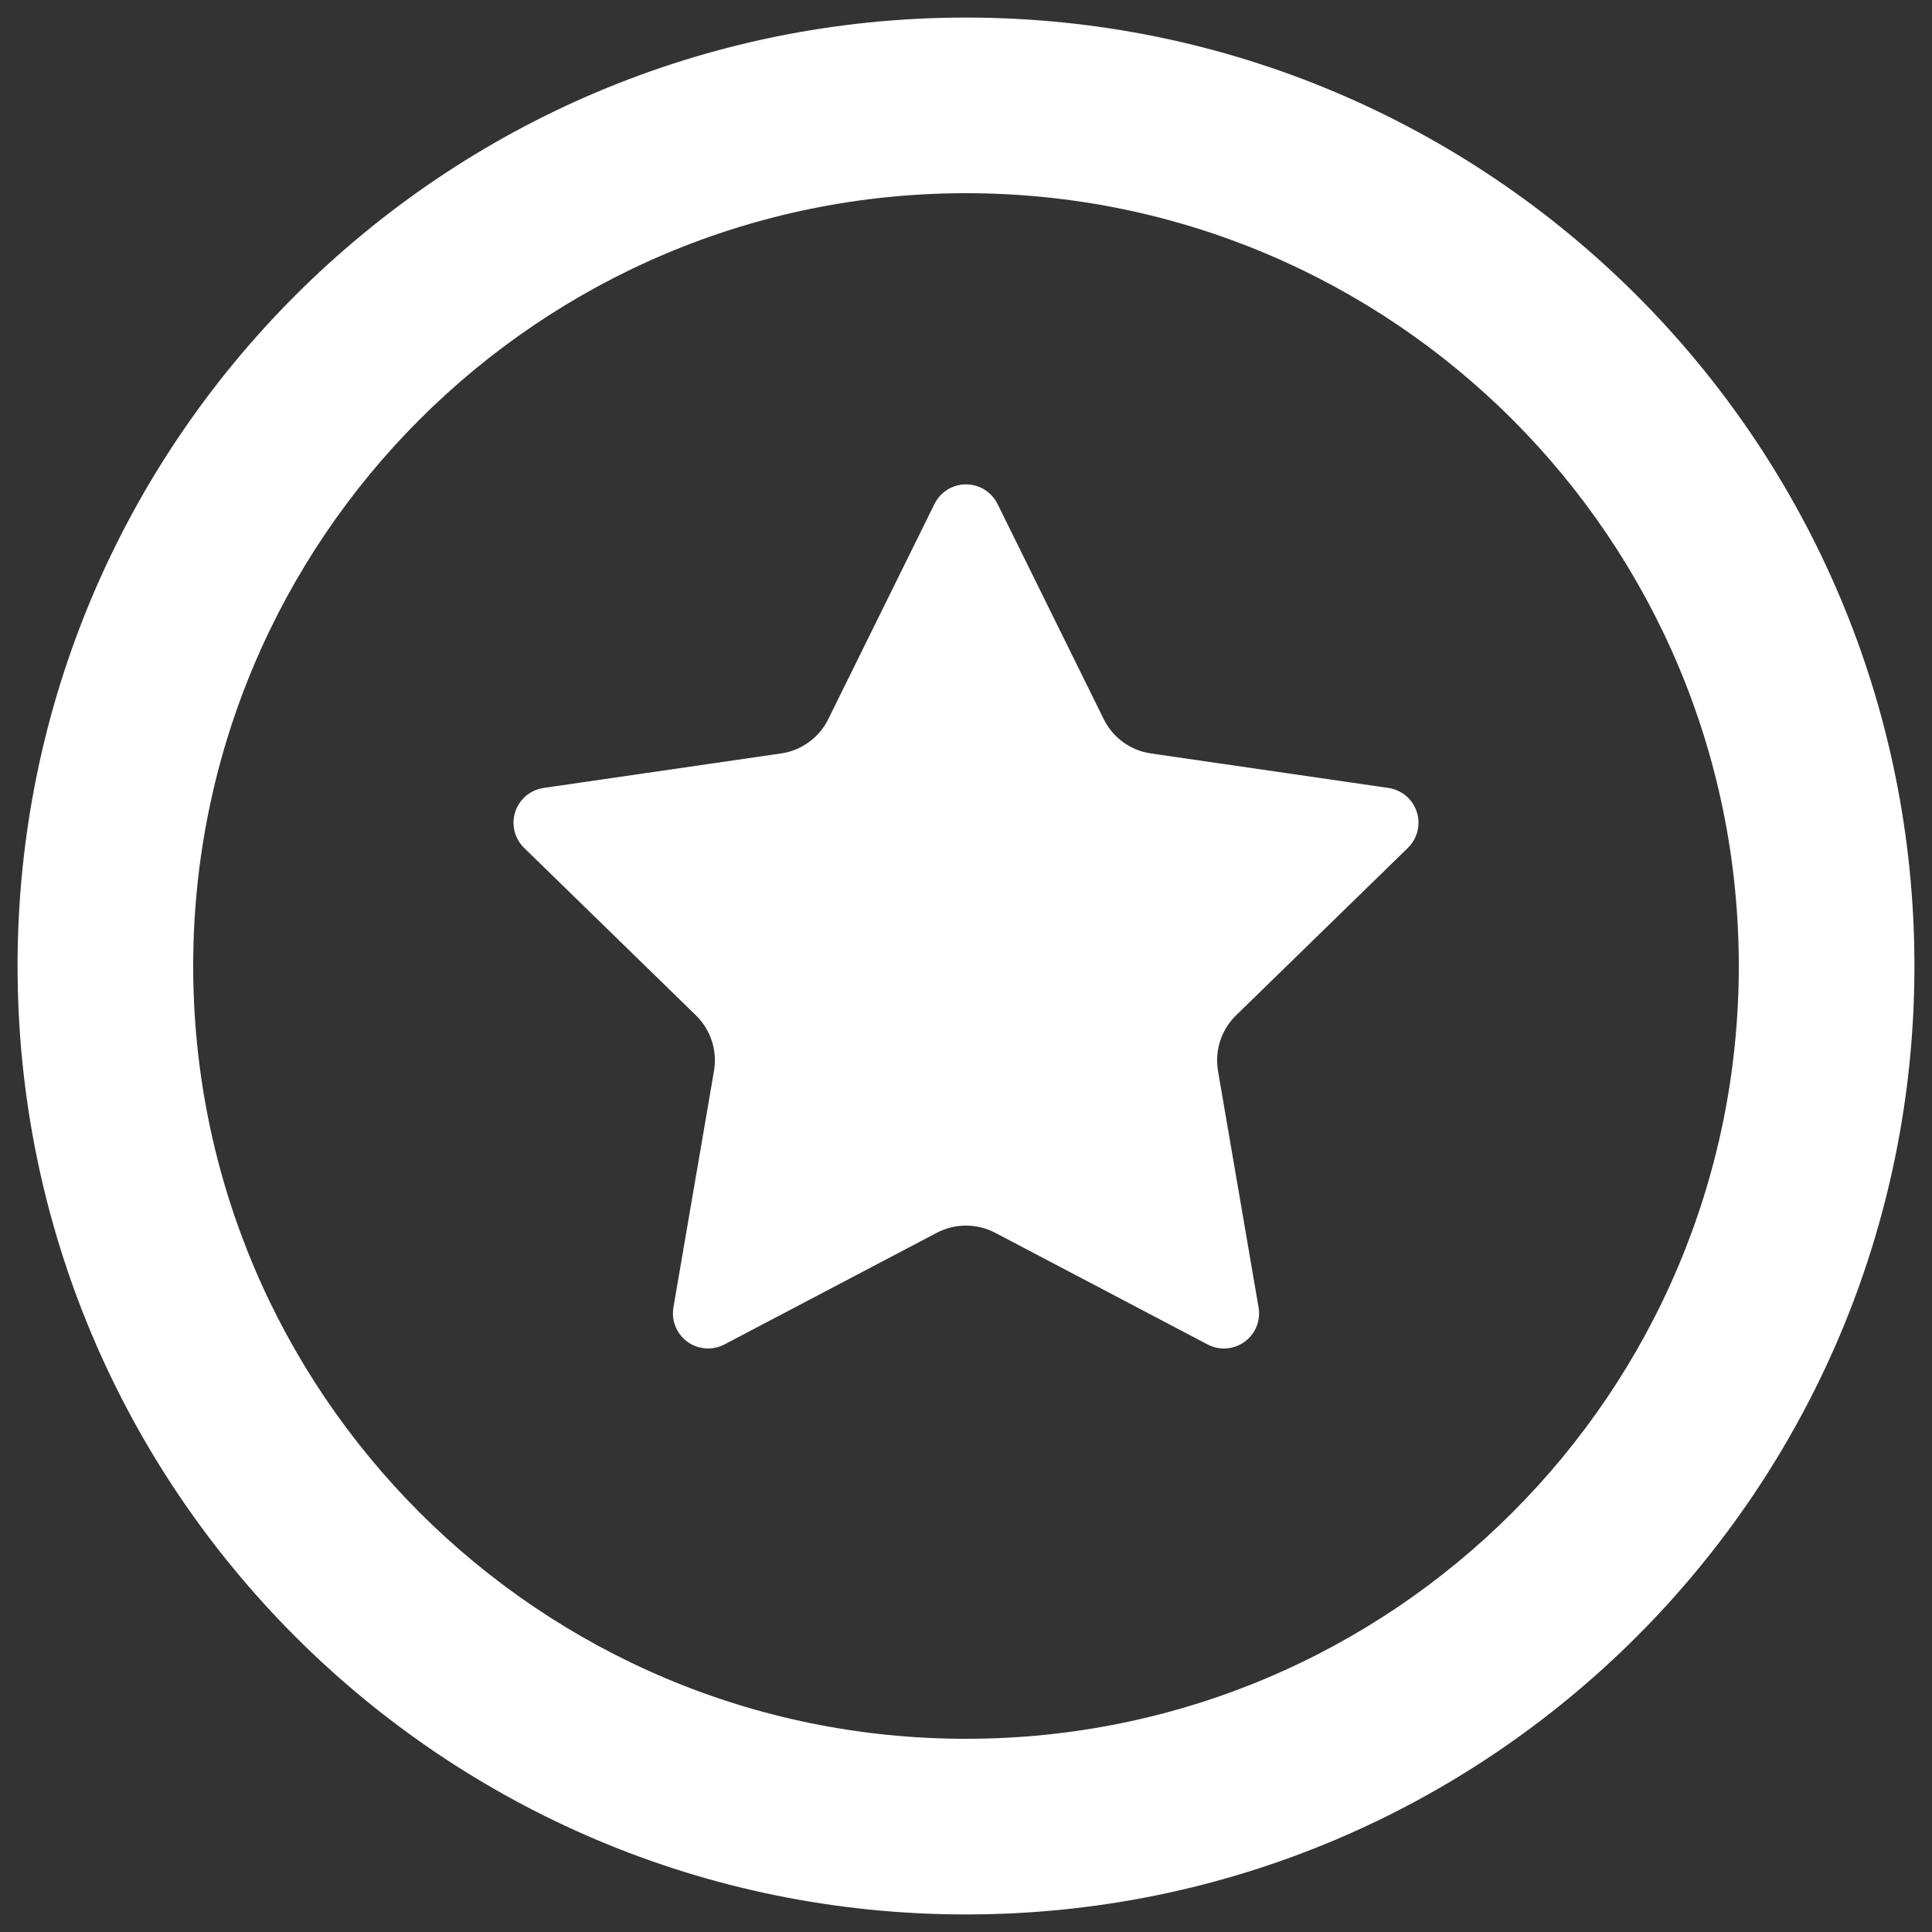 <?xml version="1.0" encoding="UTF-8"?>
<svg width="55px" height="55px" viewBox="0 0 55 55" version="1.1" xmlns="http://www.w3.org/2000/svg" xmlns:xlink="http://www.w3.org/1999/xlink">
    <rect x="0" y="0" width="55" height="55" fill="#333333" stroke="none"/>
    <!-- Generator: Sketch 63.1 (92452) - https://sketch.com -->
    <title>Combined Shape</title>
    <desc>Created with Sketch.</desc>
    <g id="Page-1" stroke="none" stroke-width="1" fill="none" fill-rule="evenodd">
        <g id="B-Liner_Mobile_Ficha" transform="translate(-52, -3258)" fill="#ffffff" fill-rule="nonzero">
            <path d="M79.5,3258.5 C94.412,3258.5 106.5,3270.588 106.5,3285.5 C106.5,3300.412 94.412,3312.5 79.5,3312.5 C64.588,3312.5 52.5,3300.412 52.5,3285.5 C52.5,3270.588 64.588,3258.5 79.5,3258.5 Z M79.5,3263.5 C67.35,3263.5 57.5,3273.35 57.5,3285.5 C57.5,3297.65 67.35,3307.5 79.5,3307.5 C91.65,3307.5 101.5,3297.65 101.5,3285.5 C101.5,3273.35 91.65,3263.5 79.5,3263.5 Z M79.057,3271.892 C79.553,3271.647 80.152,3271.851 80.397,3272.346 L80.397,3272.346 L83.42,3278.471 C83.68,3278.999 84.183,3279.365 84.766,3279.449 L84.766,3279.449 L91.526,3280.431 C91.743,3280.463 91.944,3280.565 92.098,3280.723 C92.483,3281.118 92.475,3281.752 92.08,3282.137 L92.08,3282.137 L87.188,3286.905 C86.767,3287.316 86.575,3287.907 86.674,3288.487 L86.674,3288.487 L87.829,3295.22 C87.866,3295.436 87.831,3295.659 87.729,3295.854 C87.472,3296.343 86.867,3296.531 86.378,3296.274 L86.378,3296.274 L80.332,3293.095 C80.071,3292.958 79.786,3292.89 79.5,3292.89 C79.215,3292.89 78.929,3292.958 78.669,3293.095 L78.669,3293.095 L72.622,3296.274 C72.428,3296.376 72.205,3296.411 71.988,3296.374 C71.443,3296.281 71.078,3295.764 71.171,3295.22 L71.171,3295.22 L72.326,3288.487 C72.425,3287.907 72.233,3287.316 71.812,3286.905 L71.812,3286.905 L66.92,3282.137 C66.763,3281.984 66.66,3281.782 66.629,3281.565 C66.549,3281.018 66.928,3280.511 67.475,3280.431 L67.475,3280.431 L74.235,3279.449 C74.817,3279.365 75.32,3278.999 75.58,3278.471 L75.58,3278.471 L78.603,3272.346 C78.701,3272.149 78.86,3271.989 79.057,3271.892 Z" id="Combined-Shape"></path>
        </g>
    </g>
</svg>
